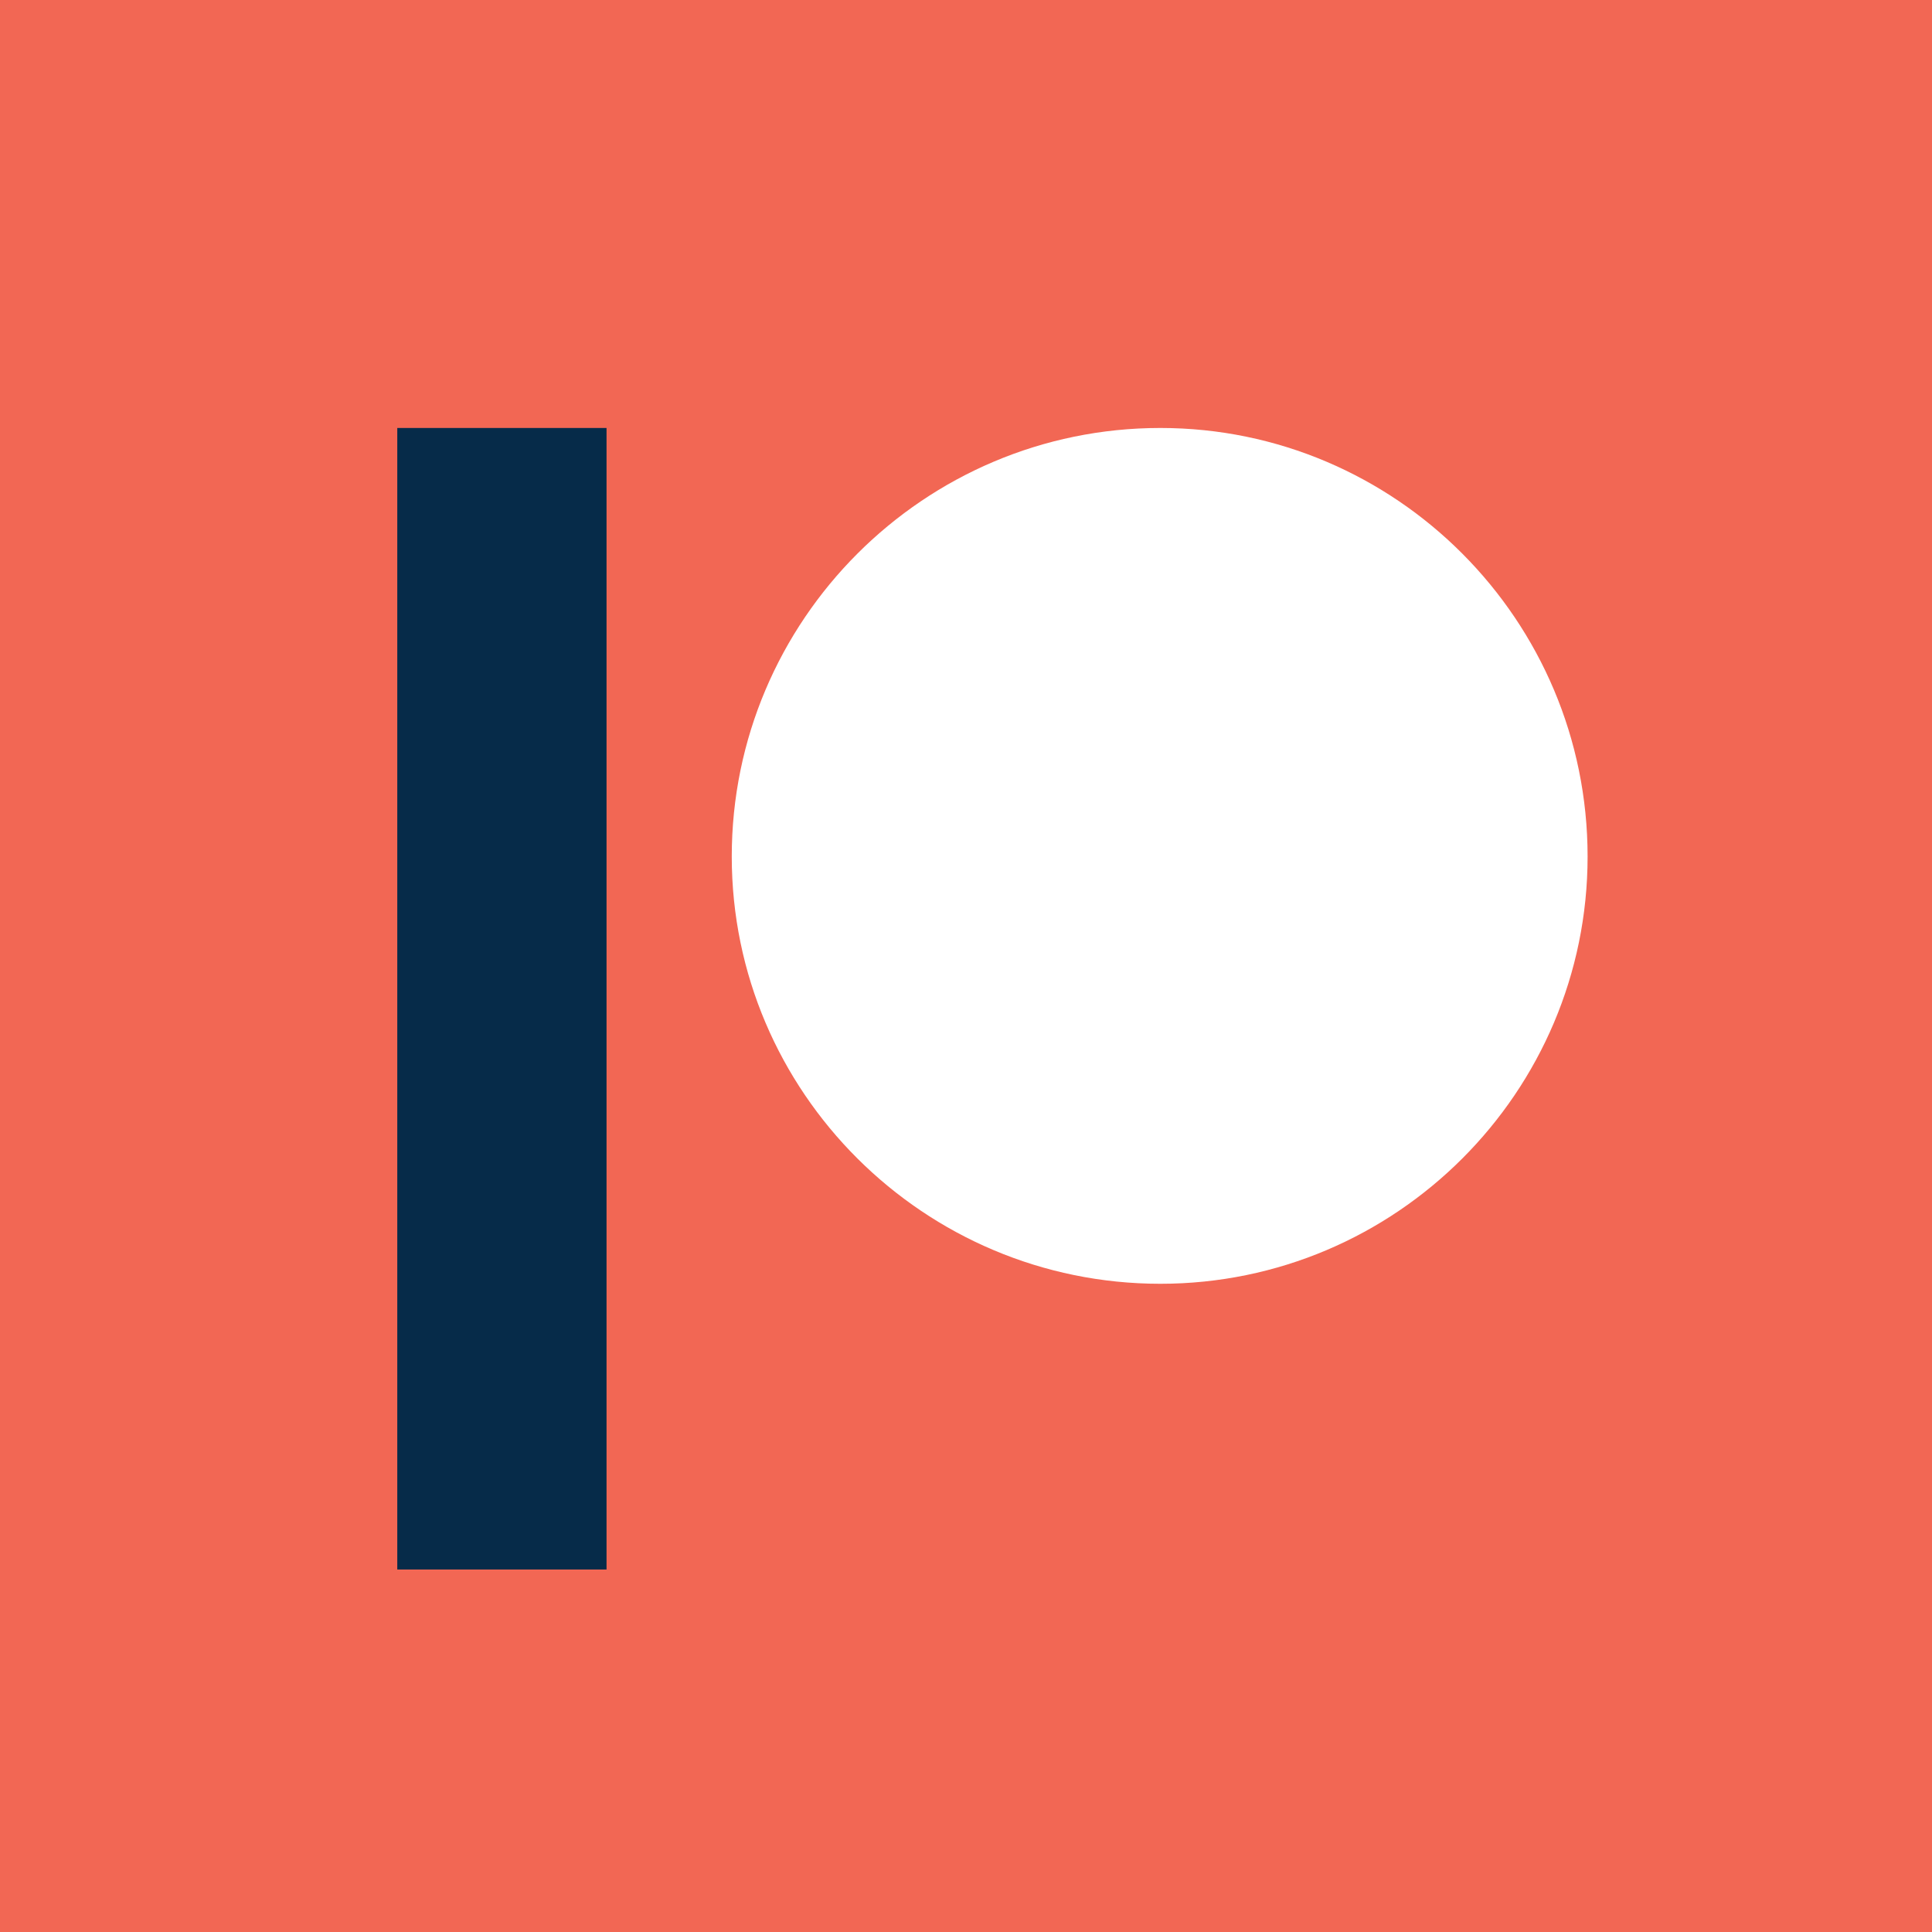 <svg viewBox="0 0 360 360" xmlns="http://www.w3.org/2000/svg" fill-rule="evenodd" clip-rule="evenodd" stroke-linejoin="round" stroke-miterlimit="2"><path fill="#f26754" fill-rule="nonzero" d="M-70-70h500v500H-70z"/><clipPath id="a"><path d="M216.214 79.746c-44.036 0-79.861 35.821-79.861 79.854 0 43.899 35.825 79.614 79.861 79.614 43.898 0 79.612-35.715 79.612-79.614 0-44.033-35.714-79.854-79.612-79.854z"/></clipPath><g clip-path="url(#a)"><clipPath id="b"><path d="M74 79.523h221.826v212.954H74z"/></clipPath><g clip-path="url(#b)"><path fill="#fff" fill-rule="nonzero" d="M125.261 68.655h181.657v181.651H125.261z"/></g></g><clipPath id="c"><path d="M74.026 79.746h38.993V292.45H74.026z"/></clipPath><g clip-path="url(#c)"><path fill="#062b49" fill-rule="nonzero" d="M62.935 68.655h61.176v234.887H62.935z"/></g></svg>